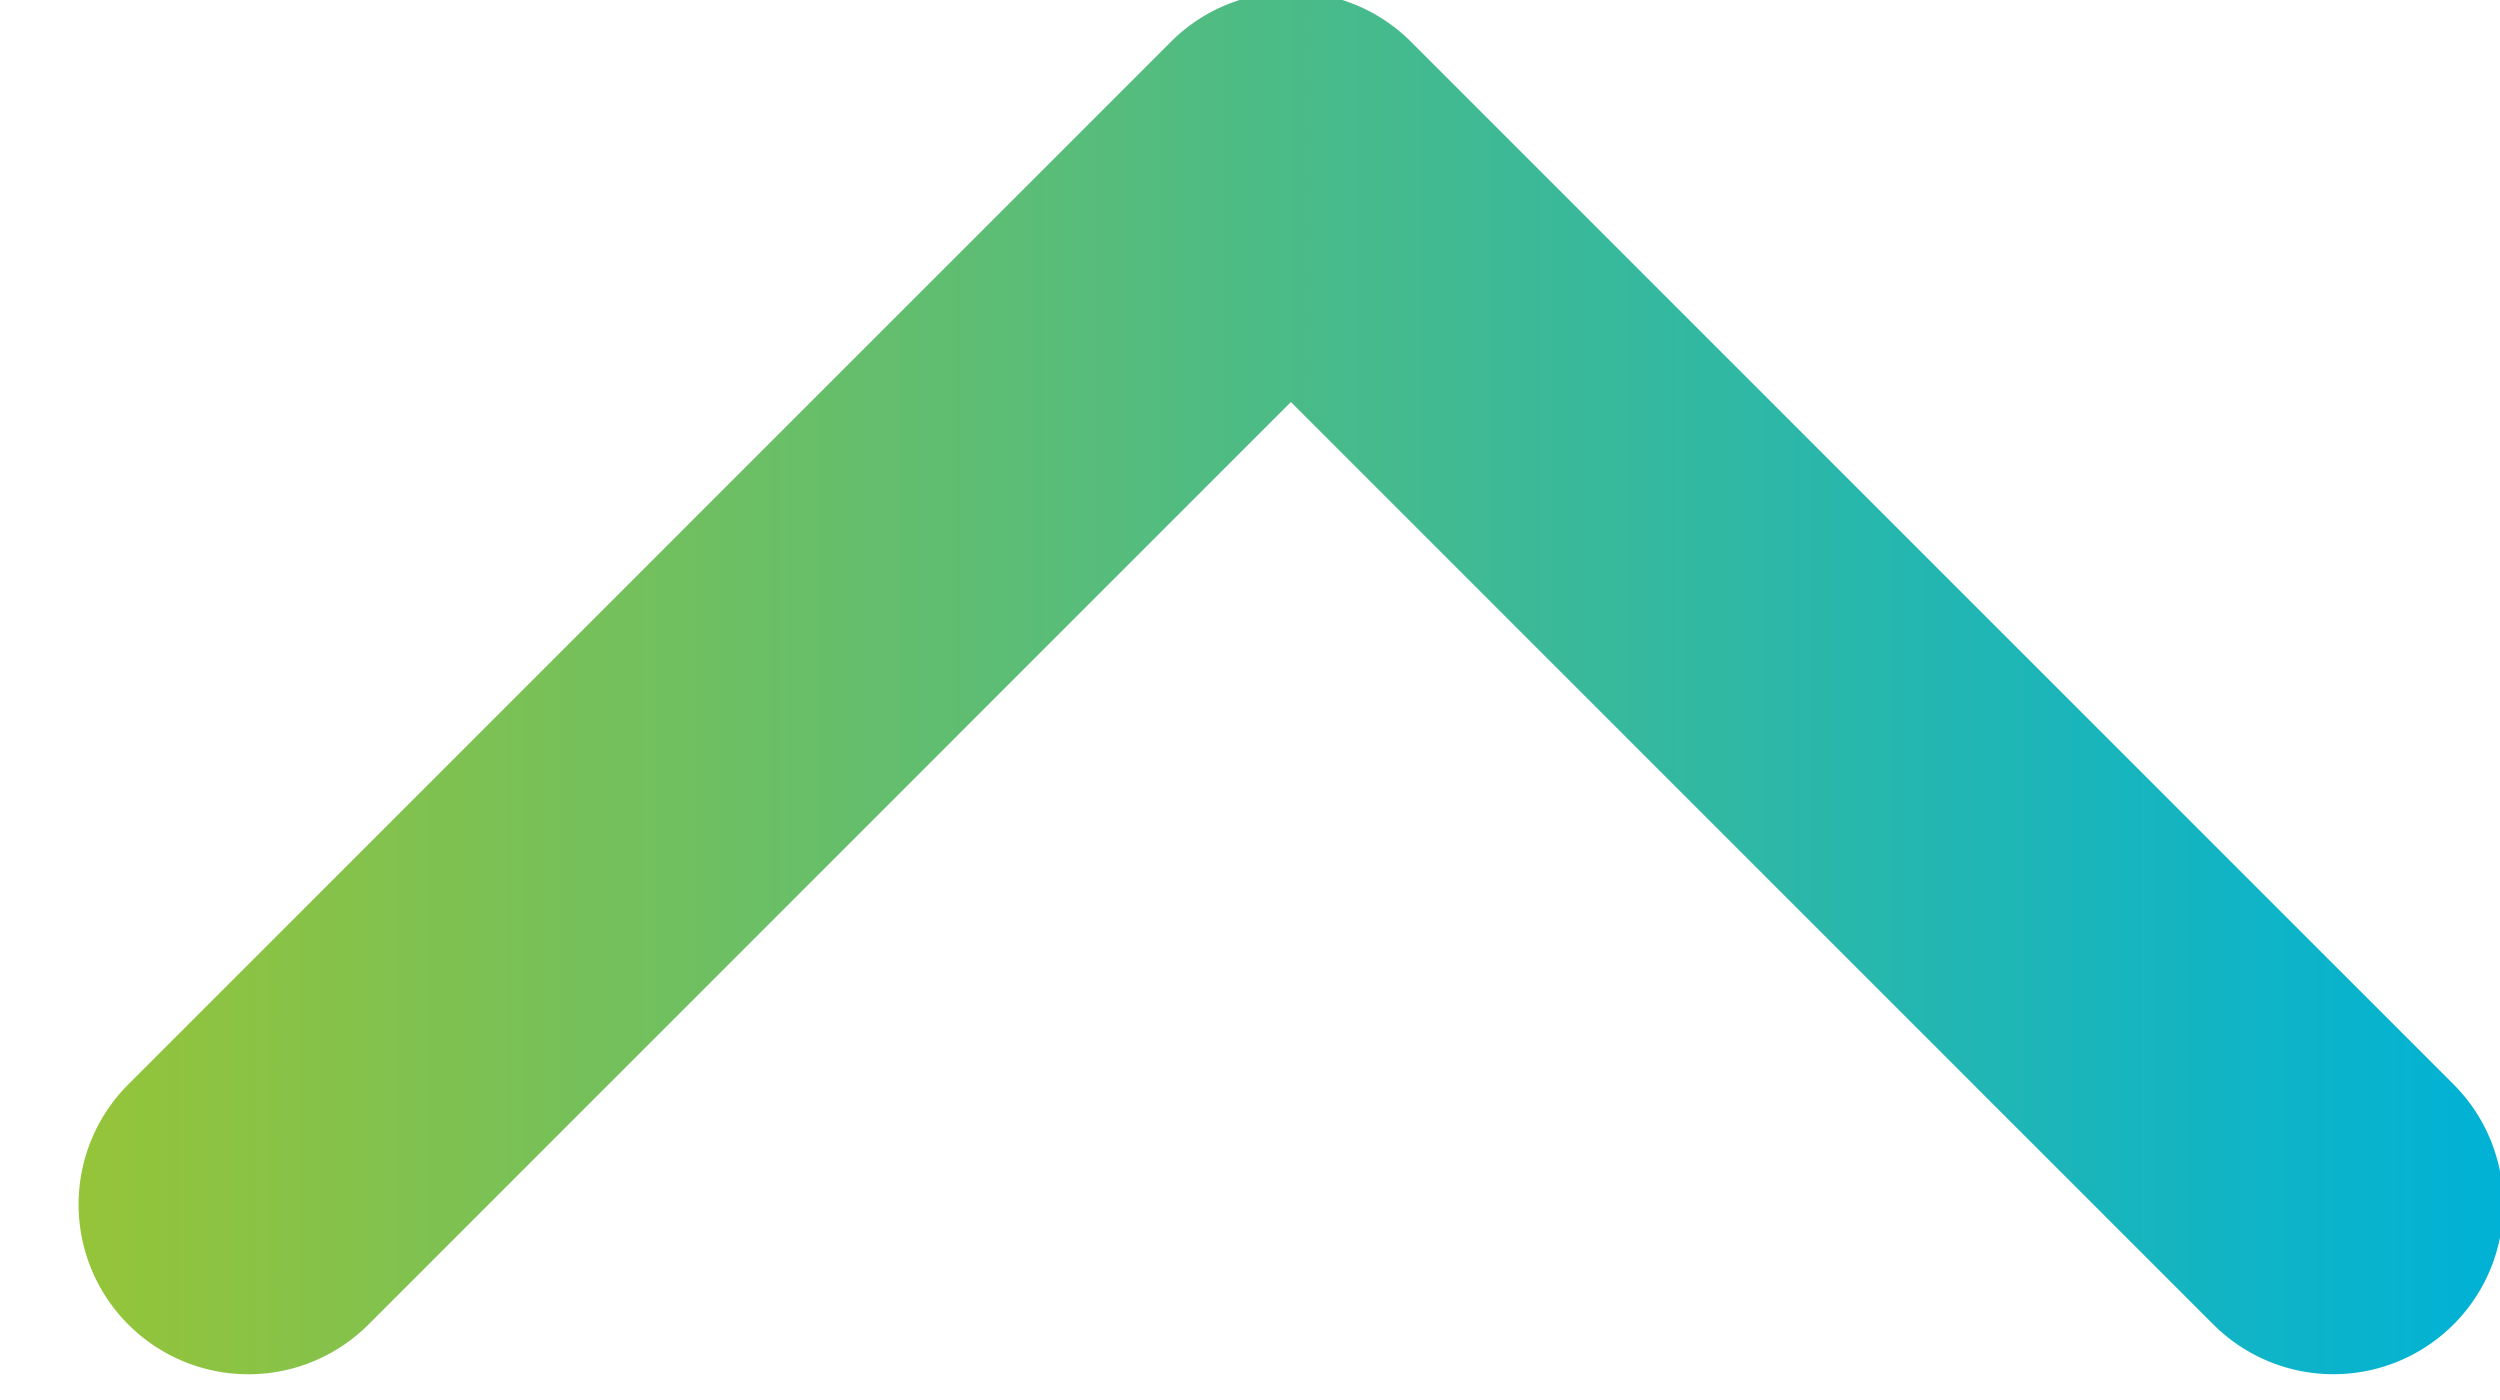 <svg xmlns="http://www.w3.org/2000/svg" width="25" height="14" viewBox="0 0 25 14"><defs><linearGradient id="v5i1a" x1=".79" x2="25.03" y1="6.83" y2="6.83" gradientUnits="userSpaceOnUse"><stop offset="0" stop-color="#95c439"/><stop offset="1" stop-color="#00b2d6"/></linearGradient></defs><g><g><path fill="url(#v5i1a)" d="M12.91-.079c-.435 0-.87.166-1.201.497L1.283 10.844a1.698 1.698 0 1 0 2.402 2.401l9.224-9.225 9.225 9.225a1.698 1.698 0 0 0 2.401-2.402L14.11.418a1.693 1.693 0 0 0-1.2-.497z"/></g></g></svg>